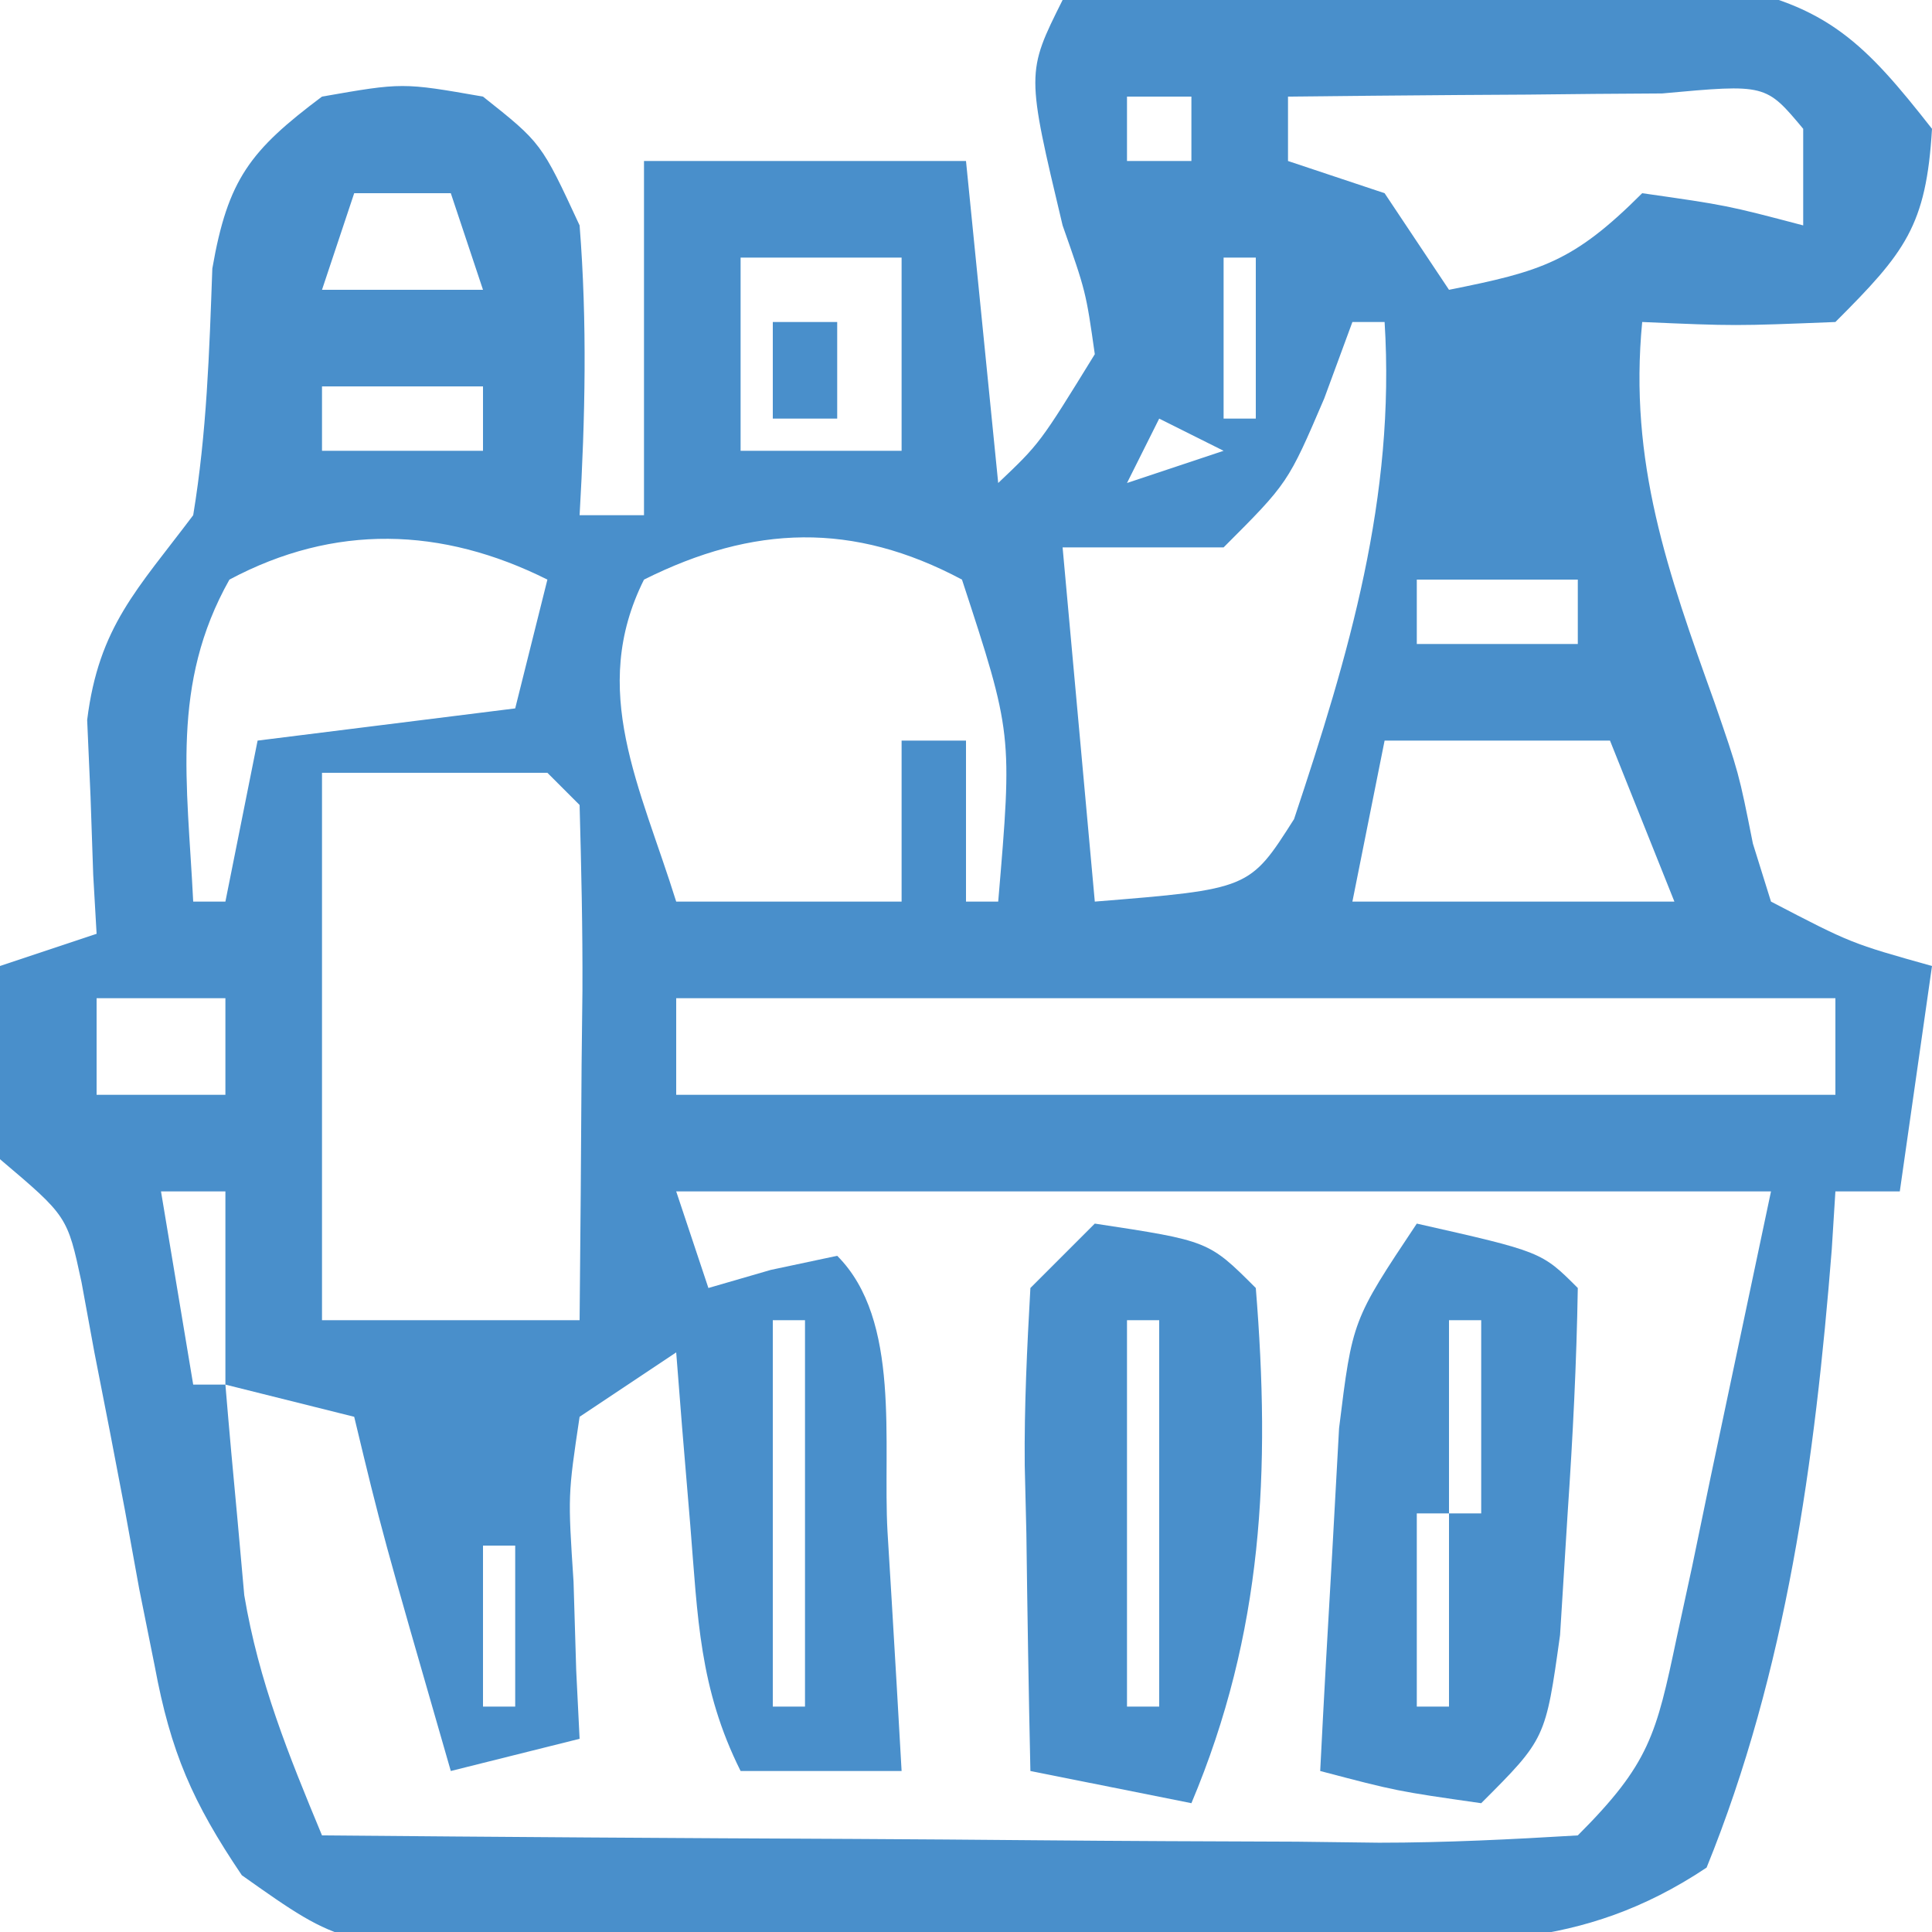 <svg xmlns="http://www.w3.org/2000/svg" width="60" height="60"><path d="M0 0 C3.75 -0.116 7.499 -0.187 11.25 -0.25 C12.313 -0.284 13.377 -0.317 14.473 -0.352 C15.497 -0.364 16.522 -0.377 17.578 -0.391 C18.992 -0.422 18.992 -0.422 20.435 -0.454 C23.756 0.134 24.946 1.381 27 4 C26.822 7.018 26.163 7.837 24 10 C20.875 10.125 20.875 10.125 18 10 C17.578 14.36 18.797 17.777 20.246 21.816 C21 24 21 24 21.438 26.199 C21.623 26.793 21.809 27.388 22 28 C24.49 29.297 24.49 29.297 27 30 C26.67 32.31 26.34 34.62 26 37 C25.34 37 24.68 37 24 37 C23.944 37.891 23.944 37.891 23.887 38.801 C23.369 45.33 22.48 51.895 20 58 C16.067 60.622 12.665 60.324 8.098 60.336 C7.224 60.343 6.349 60.349 5.449 60.356 C3.6 60.366 1.752 60.371 -0.096 60.371 C-2.924 60.375 -5.749 60.411 -8.576 60.449 C-10.372 60.455 -12.169 60.459 -13.965 60.461 C-15.232 60.482 -15.232 60.482 -16.525 60.504 C-22.351 60.459 -22.351 60.459 -25.49 58.237 C-27.022 55.967 -27.698 54.417 -28.195 51.742 C-28.354 50.952 -28.512 50.162 -28.676 49.348 C-28.824 48.532 -28.972 47.716 -29.125 46.875 C-29.433 45.246 -29.748 43.618 -30.07 41.992 C-30.202 41.274 -30.334 40.556 -30.469 39.816 C-30.909 37.77 -30.909 37.77 -33 36 C-33.125 32.875 -33.125 32.875 -33 30 C-32.01 29.67 -31.02 29.34 -30 29 C-30.035 28.397 -30.07 27.793 -30.105 27.172 C-30.133 26.373 -30.16 25.573 -30.188 24.75 C-30.24 23.567 -30.24 23.567 -30.293 22.359 C-29.933 19.457 -28.736 18.307 -27 16 C-26.577 13.426 -26.5 10.945 -26.406 8.34 C-25.924 5.563 -25.231 4.673 -23 3 C-20.5 2.562 -20.5 2.562 -18 3 C-16.188 4.438 -16.188 4.438 -15 7 C-14.761 10.018 -14.826 12.98 -15 16 C-14.34 16 -13.68 16 -13 16 C-13 12.37 -13 8.74 -13 5 C-9.7 5 -6.4 5 -3 5 C-2.67 8.3 -2.34 11.6 -2 15 C-0.706 13.771 -0.706 13.771 1 11 C0.724 9.059 0.724 9.059 0 7 C-1.129 2.258 -1.129 2.258 0 0 Z M2 3 C2 3.66 2 4.32 2 5 C2.66 5 3.32 5 4 5 C4 4.34 4 3.68 4 3 C3.34 3 2.68 3 2 3 Z M7 3 C7 3.66 7 4.32 7 5 C7.99 5.33 8.98 5.66 10 6 C10.99 7.485 10.99 7.485 12 9 C14.867 8.427 15.861 8.139 18 6 C20.625 6.375 20.625 6.375 23 7 C23 6.01 23 5.02 23 4 C21.837 2.608 21.837 2.608 18.621 2.902 C17.227 2.909 15.832 2.921 14.438 2.938 C13.727 2.942 13.016 2.947 12.283 2.951 C10.522 2.963 8.761 2.981 7 3 Z M-22 6 C-22.33 6.99 -22.66 7.98 -23 9 C-21.35 9 -19.7 9 -18 9 C-18.33 8.01 -18.66 7.02 -19 6 C-19.99 6 -20.98 6 -22 6 Z M-10 8 C-10 9.98 -10 11.96 -10 14 C-8.35 14 -6.7 14 -5 14 C-5 12.02 -5 10.04 -5 8 C-6.65 8 -8.3 8 -10 8 Z M5 8 C5 9.65 5 11.3 5 13 C5.33 13 5.66 13 6 13 C6 11.35 6 9.7 6 8 C5.67 8 5.34 8 5 8 Z M9 10 C8.711 10.784 8.422 11.568 8.125 12.375 C7 15 7 15 5 17 C3.35 17 1.7 17 0 17 C0.33 20.63 0.66 24.26 1 28 C5.807 27.612 5.807 27.612 7.188 25.438 C8.893 20.321 10.341 15.448 10 10 C9.67 10 9.34 10 9 10 Z M-23 12 C-23 12.66 -23 13.32 -23 14 C-21.35 14 -19.7 14 -18 14 C-18 13.34 -18 12.68 -18 12 C-19.65 12 -21.3 12 -23 12 Z M13 12 C14 15 14 15 14 15 Z M3 13 C2.67 13.66 2.34 14.32 2 15 C2.99 14.67 3.98 14.34 5 14 C4.34 13.67 3.68 13.34 3 13 Z M-25.875 18 C-27.705 21.253 -27.181 24.314 -27 28 C-26.67 28 -26.34 28 -26 28 C-25.67 26.35 -25.34 24.7 -25 23 C-22.36 22.67 -19.72 22.34 -17 22 C-16.67 20.68 -16.34 19.36 -16 18 C-19.279 16.361 -22.614 16.261 -25.875 18 Z M-13 18 C-14.721 21.441 -13.109 24.44 -12 28 C-9.69 28 -7.38 28 -5 28 C-5 26.35 -5 24.7 -5 23 C-4.34 23 -3.68 23 -3 23 C-3 24.65 -3 26.3 -3 28 C-2.67 28 -2.34 28 -2 28 C-1.557 22.784 -1.557 22.784 -3.125 18 C-6.501 16.2 -9.604 16.302 -13 18 Z M11 18 C11 18.66 11 19.32 11 20 C12.65 20 14.3 20 16 20 C16 19.34 16 18.68 16 18 C14.35 18 12.7 18 11 18 Z M10 23 C9.67 24.65 9.34 26.3 9 28 C12.3 28 15.6 28 19 28 C18.34 26.35 17.68 24.7 17 23 C14.69 23 12.38 23 10 23 Z M-23 24 C-23 29.61 -23 35.22 -23 41 C-20.36 41 -17.72 41 -15 41 C-14.973 38.354 -14.953 35.708 -14.938 33.062 C-14.929 32.308 -14.921 31.553 -14.912 30.775 C-14.903 28.85 -14.948 26.925 -15 25 C-15.33 24.67 -15.66 24.34 -16 24 C-18.31 24 -20.62 24 -23 24 Z M-30 31 C-30 31.99 -30 32.98 -30 34 C-28.68 34 -27.36 34 -26 34 C-26 33.01 -26 32.02 -26 31 C-27.32 31 -28.64 31 -30 31 Z M-12 31 C-12 31.99 -12 32.98 -12 34 C-0.12 34 11.76 34 24 34 C24 33.01 24 32.02 24 31 C12.12 31 0.24 31 -12 31 Z M-28 37 C-27.67 38.98 -27.34 40.96 -27 43 C-26.67 43 -26.34 43 -26 43 C-26 41.02 -26 39.04 -26 37 C-26.66 37 -27.32 37 -28 37 Z M-12 37 C-11.67 37.99 -11.34 38.98 -11 40 C-10.361 39.814 -9.721 39.629 -9.062 39.438 C-8.382 39.293 -7.701 39.149 -7 39 C-5.004 40.996 -5.59 44.817 -5.438 47.562 C-5.394 48.273 -5.351 48.984 -5.307 49.717 C-5.2 51.478 -5.1 53.239 -5 55 C-6.65 55 -8.3 55 -10 55 C-11.284 52.431 -11.33 50.234 -11.562 47.375 C-11.646 46.372 -11.73 45.369 -11.816 44.336 C-11.877 43.565 -11.938 42.794 -12 42 C-12.99 42.66 -13.98 43.32 -15 44 C-15.364 46.437 -15.364 46.437 -15.188 49.125 C-15.16 50.035 -15.133 50.945 -15.105 51.883 C-15.071 52.581 -15.036 53.28 -15 54 C-16.32 54.33 -17.64 54.66 -19 55 C-21.143 47.571 -21.143 47.571 -22 44 C-23.32 43.67 -24.64 43.34 -26 43 C-25.884 44.397 -25.757 45.792 -25.625 47.188 C-25.555 47.965 -25.486 48.742 -25.414 49.543 C-24.96 52.237 -24.045 54.483 -23 57 C-17.482 57.049 -11.965 57.086 -6.447 57.11 C-4.569 57.12 -2.691 57.134 -0.813 57.151 C1.882 57.175 4.578 57.186 7.273 57.195 C8.538 57.211 8.538 57.211 9.827 57.227 C11.886 57.227 13.945 57.123 16 57 C18.23 54.77 18.436 53.87 19.07 50.867 C19.306 49.778 19.306 49.778 19.547 48.667 C19.738 47.746 19.929 46.824 20.125 45.875 C20.744 42.946 21.363 40.017 22 37 C10.78 37 -0.44 37 -12 37 Z M-9 41 C-9 44.96 -9 48.92 -9 53 C-8.67 53 -8.34 53 -8 53 C-8 49.04 -8 45.08 -8 41 C-8.33 41 -8.66 41 -9 41 Z M-19 44 C-18 48 -18 48 -18 48 Z M-18 48 C-18 49.65 -18 51.3 -18 53 C-17.67 53 -17.34 53 -17 53 C-17 51.35 -17 49.7 -17 48 C-17.33 48 -17.66 48 -18 48 Z " fill="#498FCB" transform="translate(33,0)"></path><path d="M0 0 C3.875 0.875 3.875 0.875 5 2 C4.962 4.315 4.845 6.628 4.688 8.938 C4.609 10.205 4.53 11.472 4.449 12.777 C4 16 4 16 2 18 C-0.625 17.625 -0.625 17.625 -3 17 C-2.886 14.729 -2.758 12.458 -2.625 10.188 C-2.555 8.923 -2.486 7.658 -2.414 6.355 C-2 3 -2 3 0 0 Z M1 3 C1 4.98 1 6.96 1 9 C1.33 9 1.66 9 2 9 C2 7.02 2 5.04 2 3 C1.67 3 1.34 3 1 3 Z M0 9 C0 10.98 0 12.96 0 15 C0.33 15 0.66 15 1 15 C1 13.02 1 11.04 1 9 C0.67 9 0.34 9 0 9 Z " fill="#498FCB" transform="translate(44,38)"></path><path d="M0 0 C3.536 0.536 3.536 0.536 5 2 C5.459 7.669 5.232 12.7 3 18 C1.35 17.67 -0.3 17.34 -2 17 C-2.054 14.541 -2.094 12.084 -2.125 9.625 C-2.142 8.926 -2.159 8.228 -2.176 7.508 C-2.193 5.671 -2.103 3.834 -2 2 C-1.34 1.34 -0.68 0.68 0 0 Z M1 3 C1 6.96 1 10.92 1 15 C1.33 15 1.66 15 2 15 C2 11.04 2 7.08 2 3 C1.67 3 1.34 3 1 3 Z " fill="#498FCB" transform="translate(34,38)"></path><path d="M0 0 C0.66 0 1.32 0 2 0 C2 0.99 2 1.98 2 3 C1.34 3 0.68 3 0 3 C0 2.01 0 1.02 0 0 Z " fill="#498FCB" transform="translate(24,10)"></path></svg>